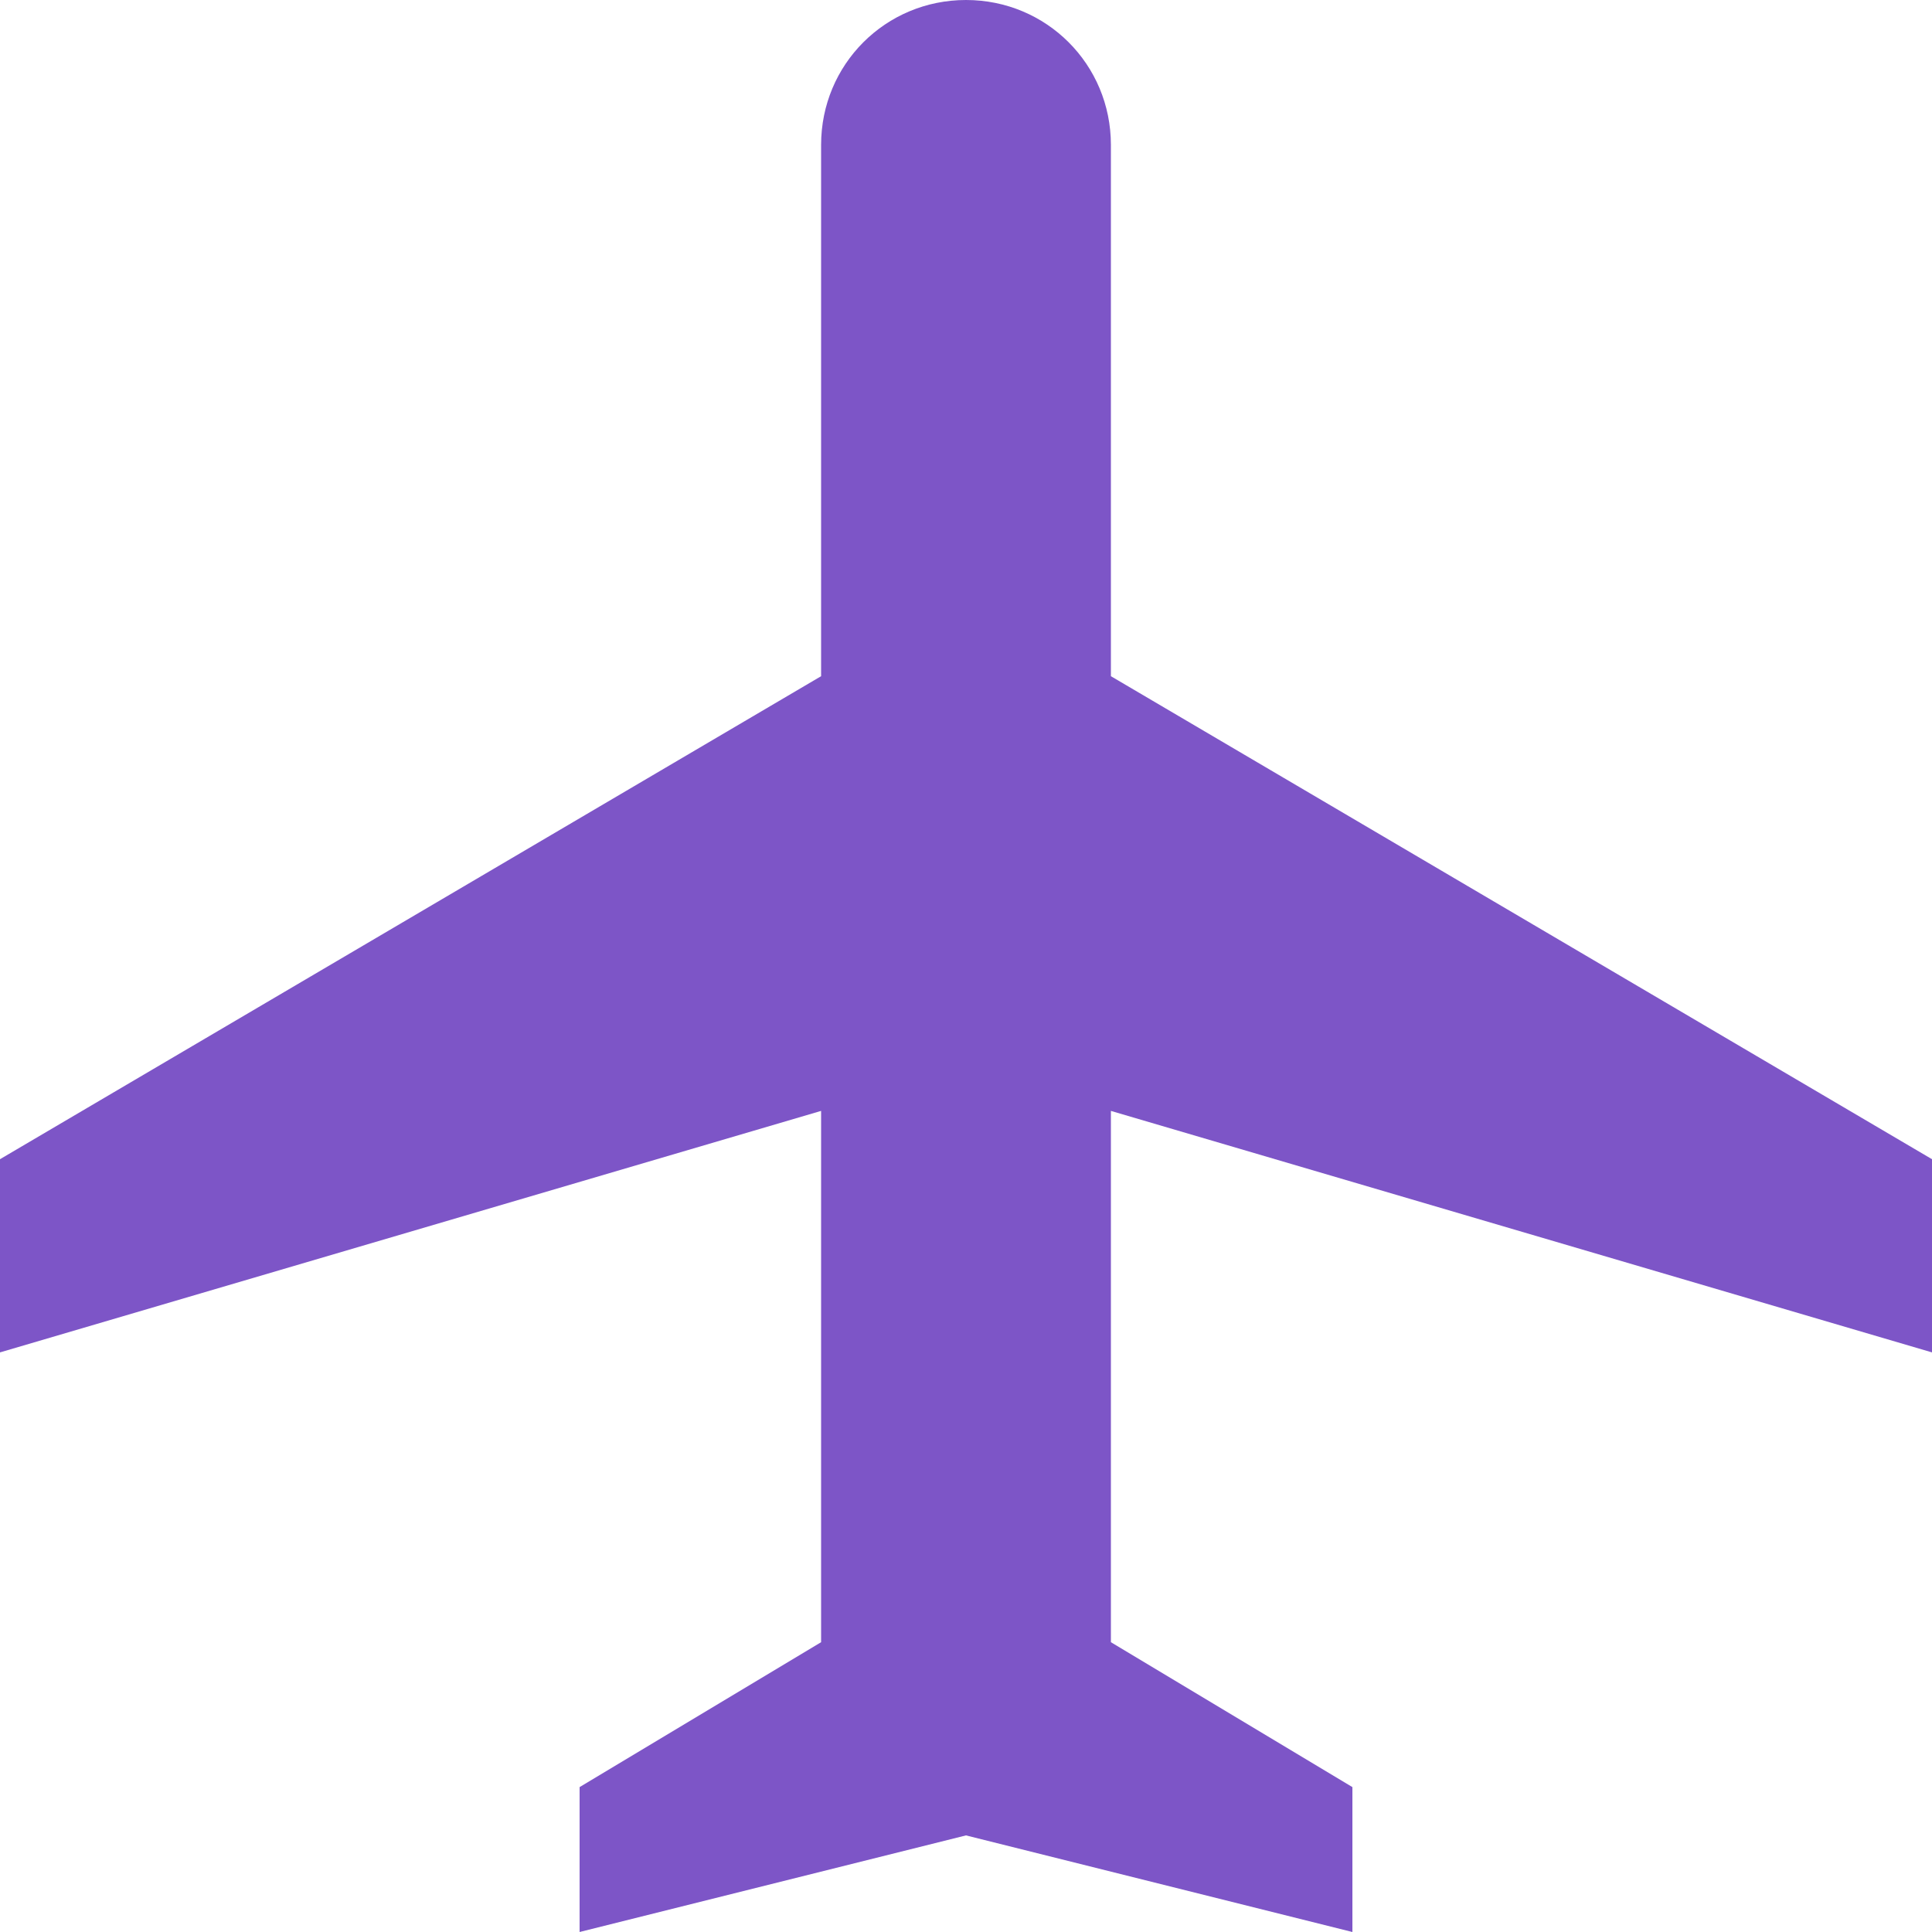 <?xml version="1.0" encoding="UTF-8"?><svg id="Layer_2" xmlns="http://www.w3.org/2000/svg" viewBox="0 0 18 18"><defs><style>.cls-1{fill:#7d55c7;}</style></defs><g id="Layer_1-2"><path class="cls-1" d="M18,12.6v-1.8l-7.65-4.5V1.35c0-.75-.6-1.35-1.35-1.35s-1.35,.6-1.35,1.35V6.3L0,10.8v1.8l7.65-2.25v4.95l-2.25,1.35v1.35l3.6-.9,3.6,.9v-1.35l-2.25-1.35v-4.95l7.65,2.25Z"/></g></svg>
